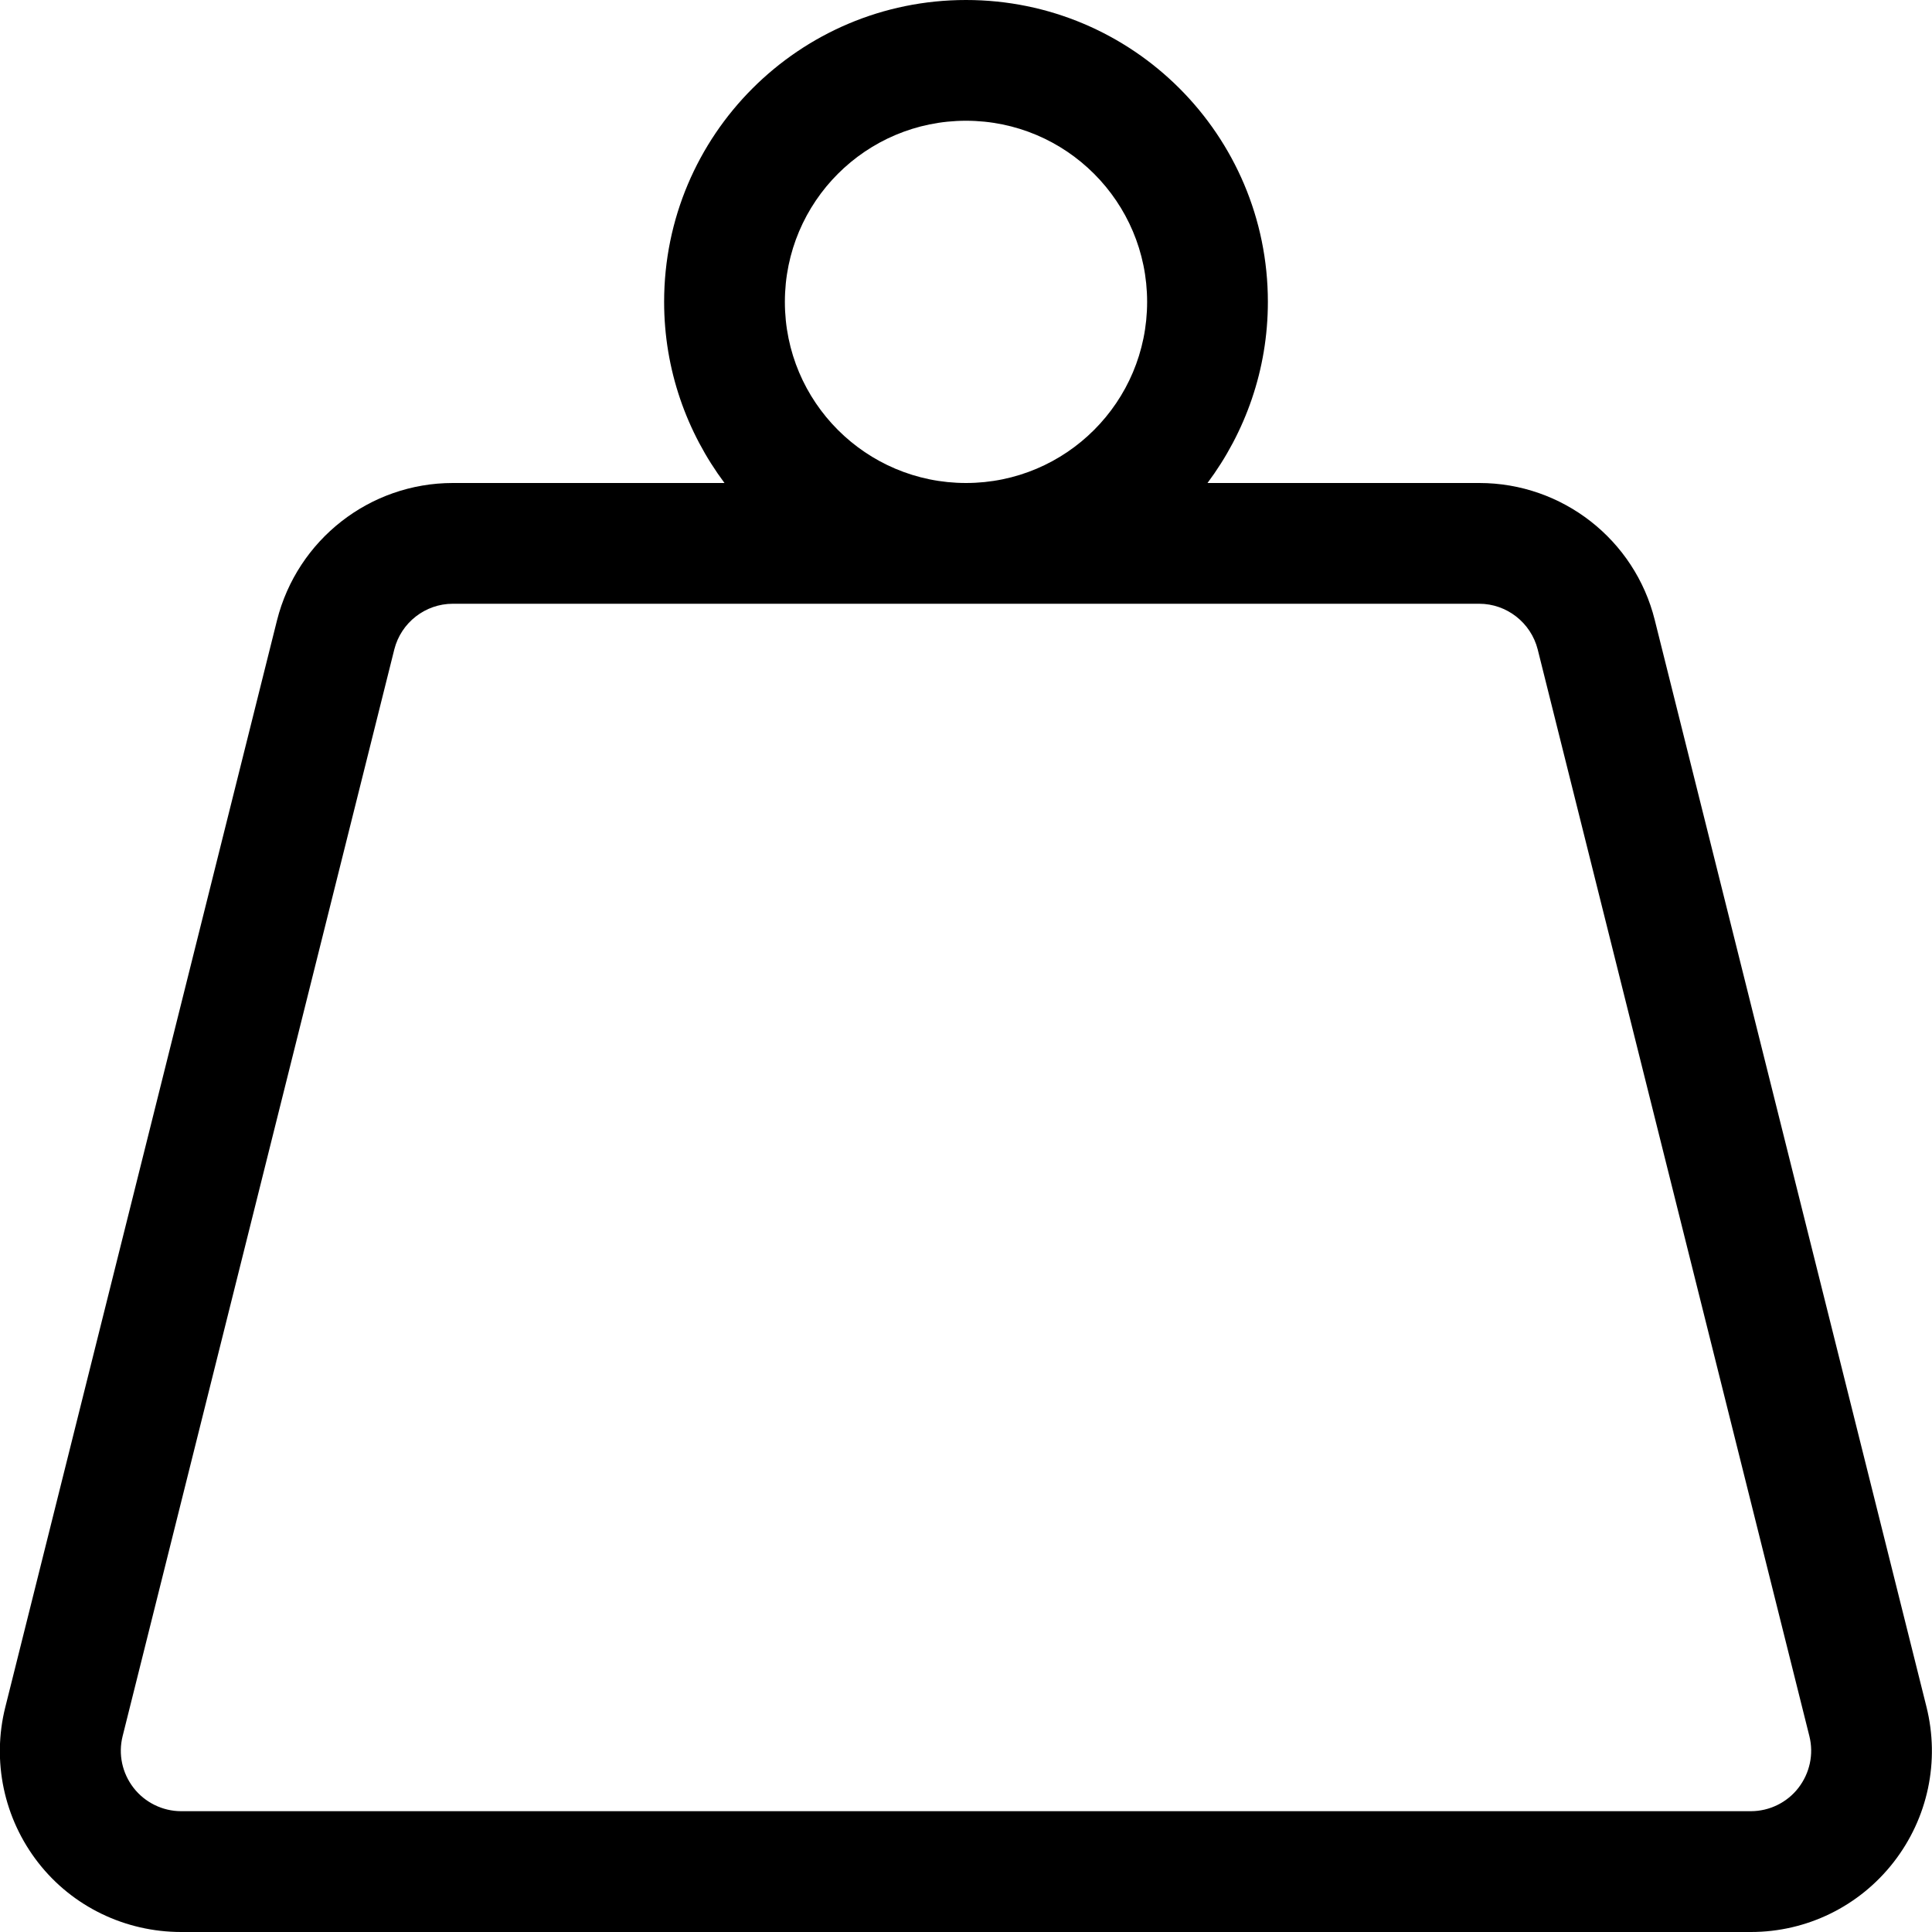 <?xml version="1.0" encoding="UTF-8"?> <svg xmlns="http://www.w3.org/2000/svg" version="1.1" width="32" height="32" viewBox="0 0 32 32"><title>_weight_hanging_light</title><path d="M13 5c0-1.657 1.343-3 3-3s3 1.343 3 3v0c0 1.657-1.343 3-3 3s-3-1.343-3-3v0zM20 8c0.625-0.838 1-1.875 1-3 0-2.763-2.238-5-5-5s-5 2.237-5 5c0 1.125 0.375 2.162 1 3h-4.5c-1.375 0-2.575 0.938-2.912 2.275l-4.5 18c-0.225 0.894-0.025 1.844 0.544 2.575s1.444 1.15 2.369 1.15h26c0.925 0 1.794-0.425 2.363-1.156s0.769-1.675 0.544-2.575l-4.5-18c-0.331-1.331-1.531-2.269-2.906-2.269h-4.5zM16 10h8.5c0.456 0 0.856 0.313 0.969 0.756l4.5 18c0.075 0.3 0.006 0.613-0.181 0.856s-0.481 0.387-0.788 0.387h-26c-0.306 0-0.6-0.144-0.788-0.387s-0.256-0.556-0.181-0.856l4.5-18c0.112-0.444 0.513-0.756 0.969-0.756h8.5z"></path></svg> 